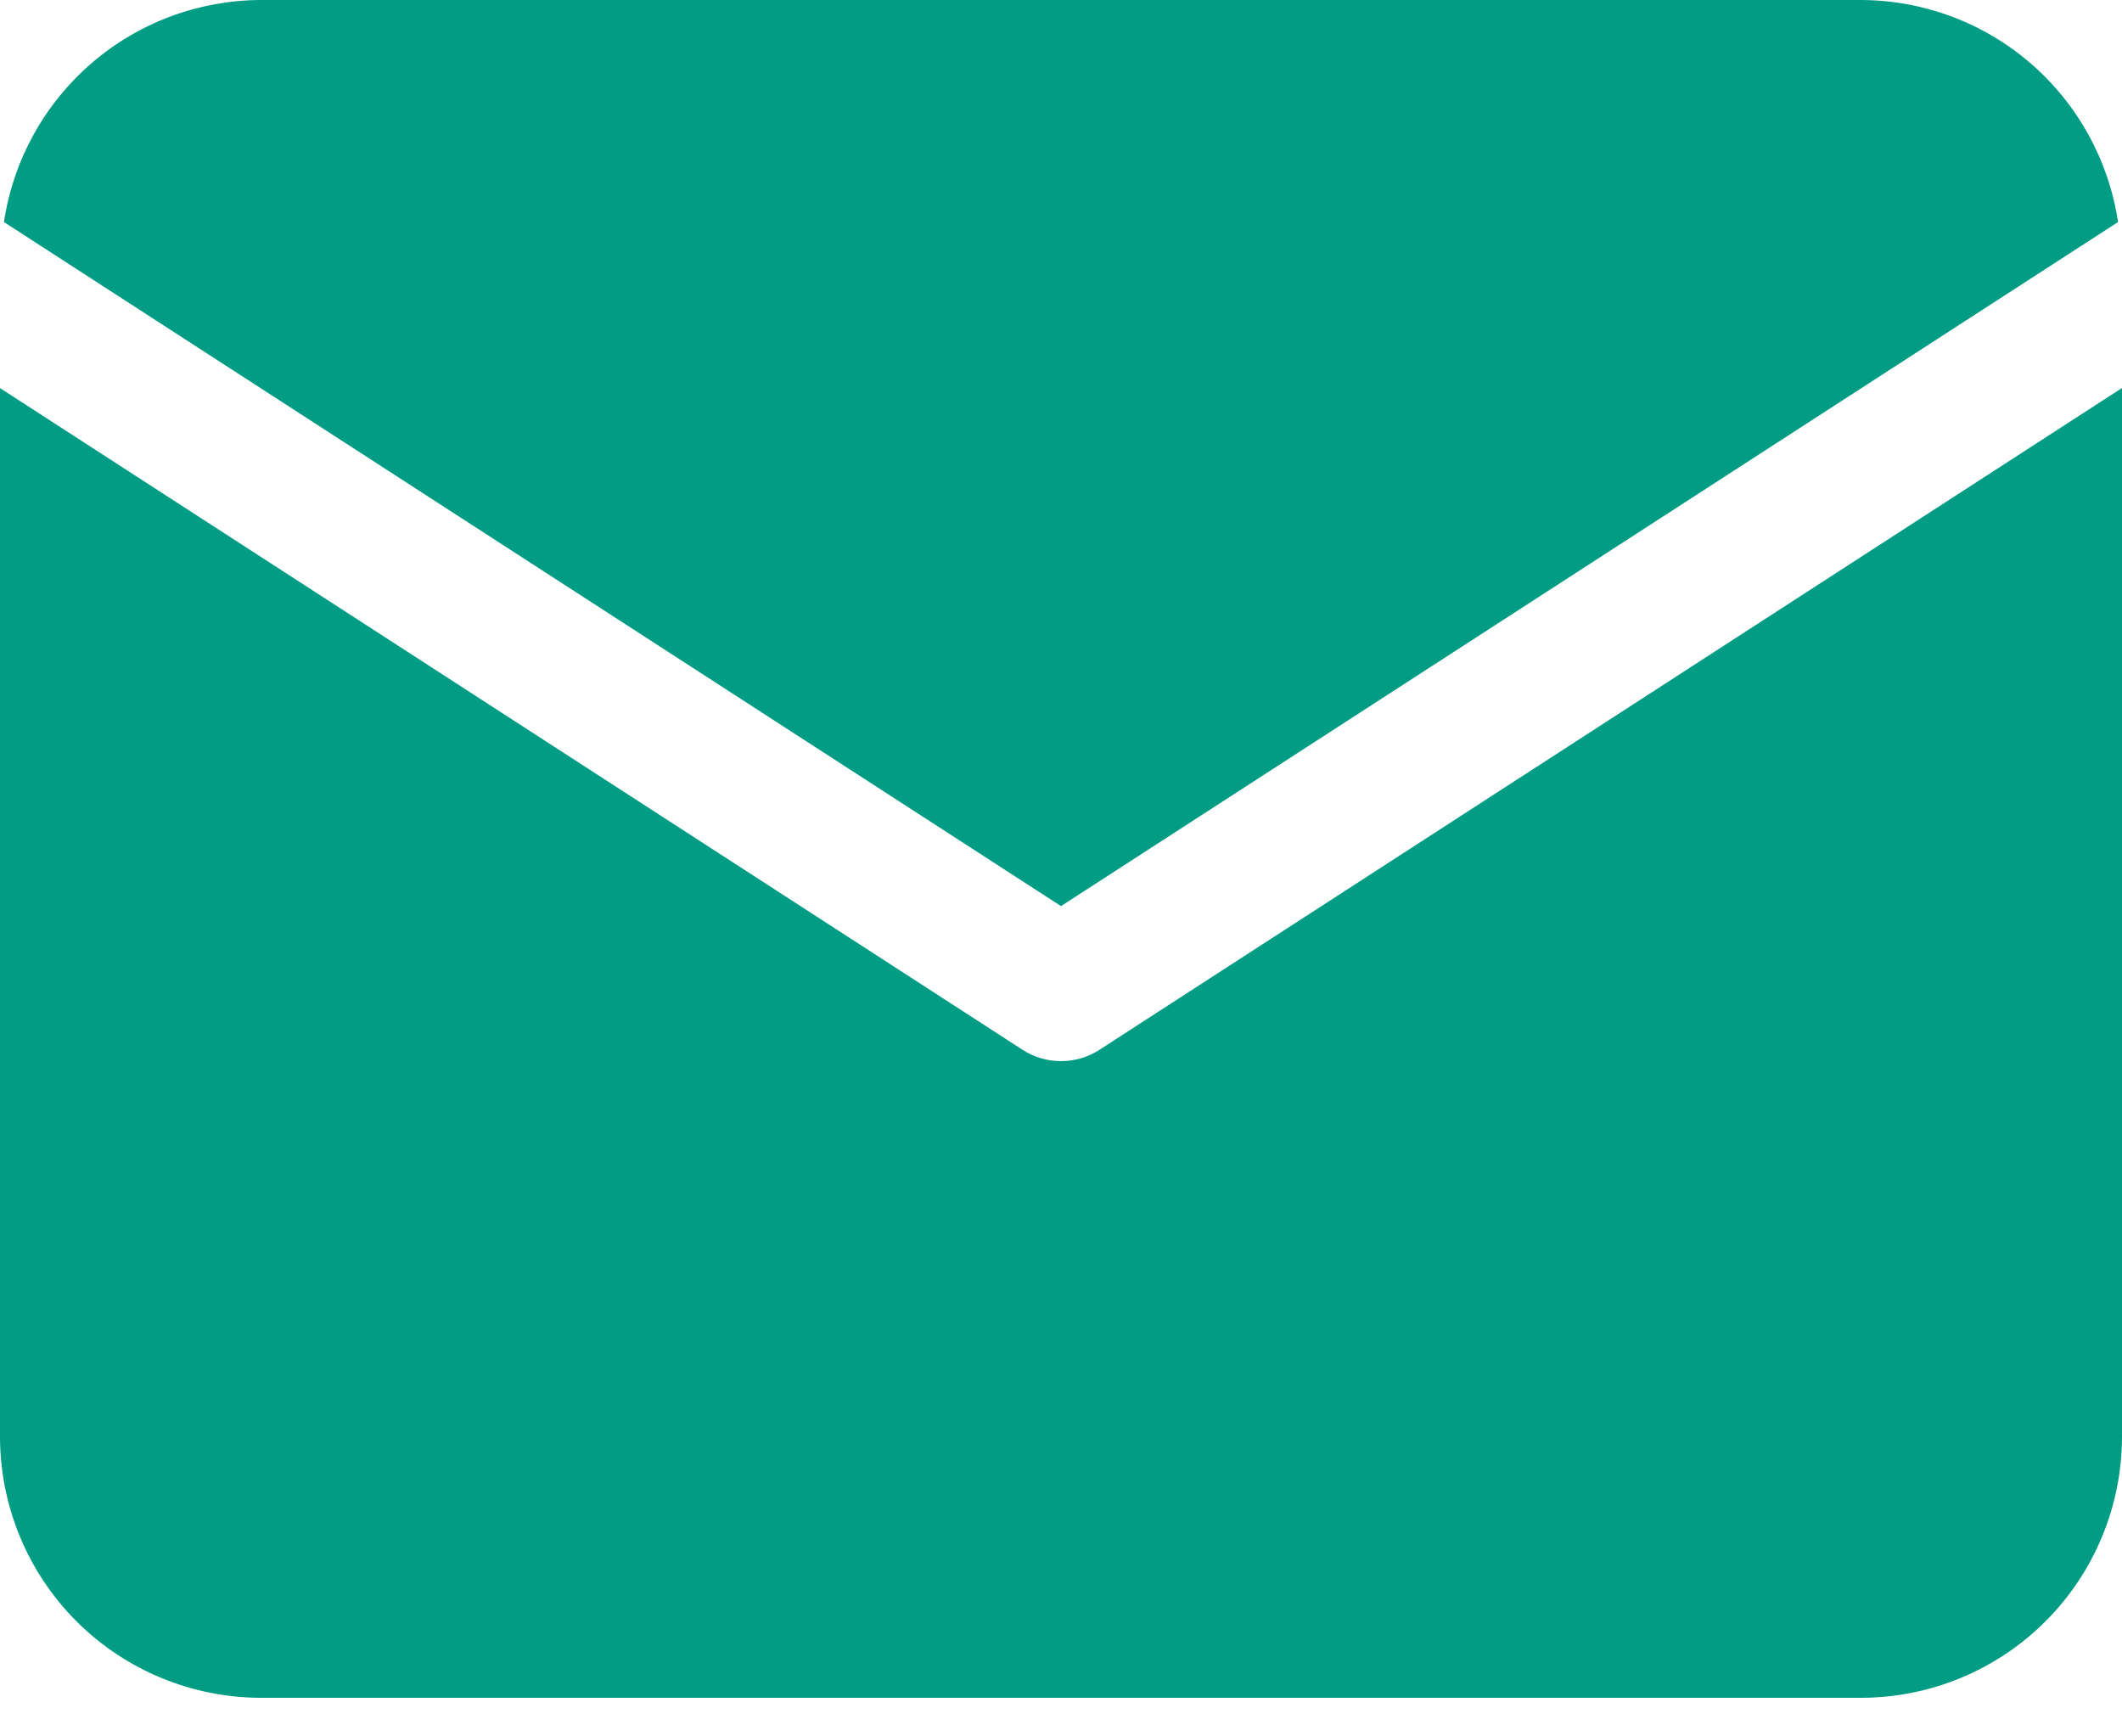 <svg width="22" height="18" viewBox="0 0 22 18" fill="none" xmlns="http://www.w3.org/2000/svg">
<path d="M21.959 2.302C21.863 1.663 21.542 1.08 21.053 0.657C20.565 0.235 19.941 0.002 19.295 0H2.705C2.059 0.002 1.435 0.235 0.947 0.657C0.458 1.08 0.137 1.663 0.041 2.302L11 9.393L21.959 2.302Z" fill="#009C84"/>
<path d="M11.398 10.883C11.28 10.96 11.141 11 11 11C10.859 11 10.72 10.96 10.602 10.883L0 4.023V14.895C0.001 15.612 0.286 16.3 0.793 16.807C1.3 17.314 1.988 17.599 2.705 17.6H19.295C20.012 17.599 20.7 17.314 21.207 16.807C21.714 16.3 21.999 15.612 22 14.895V4.022L11.398 10.883Z" fill="#009C84"/>
</svg>
